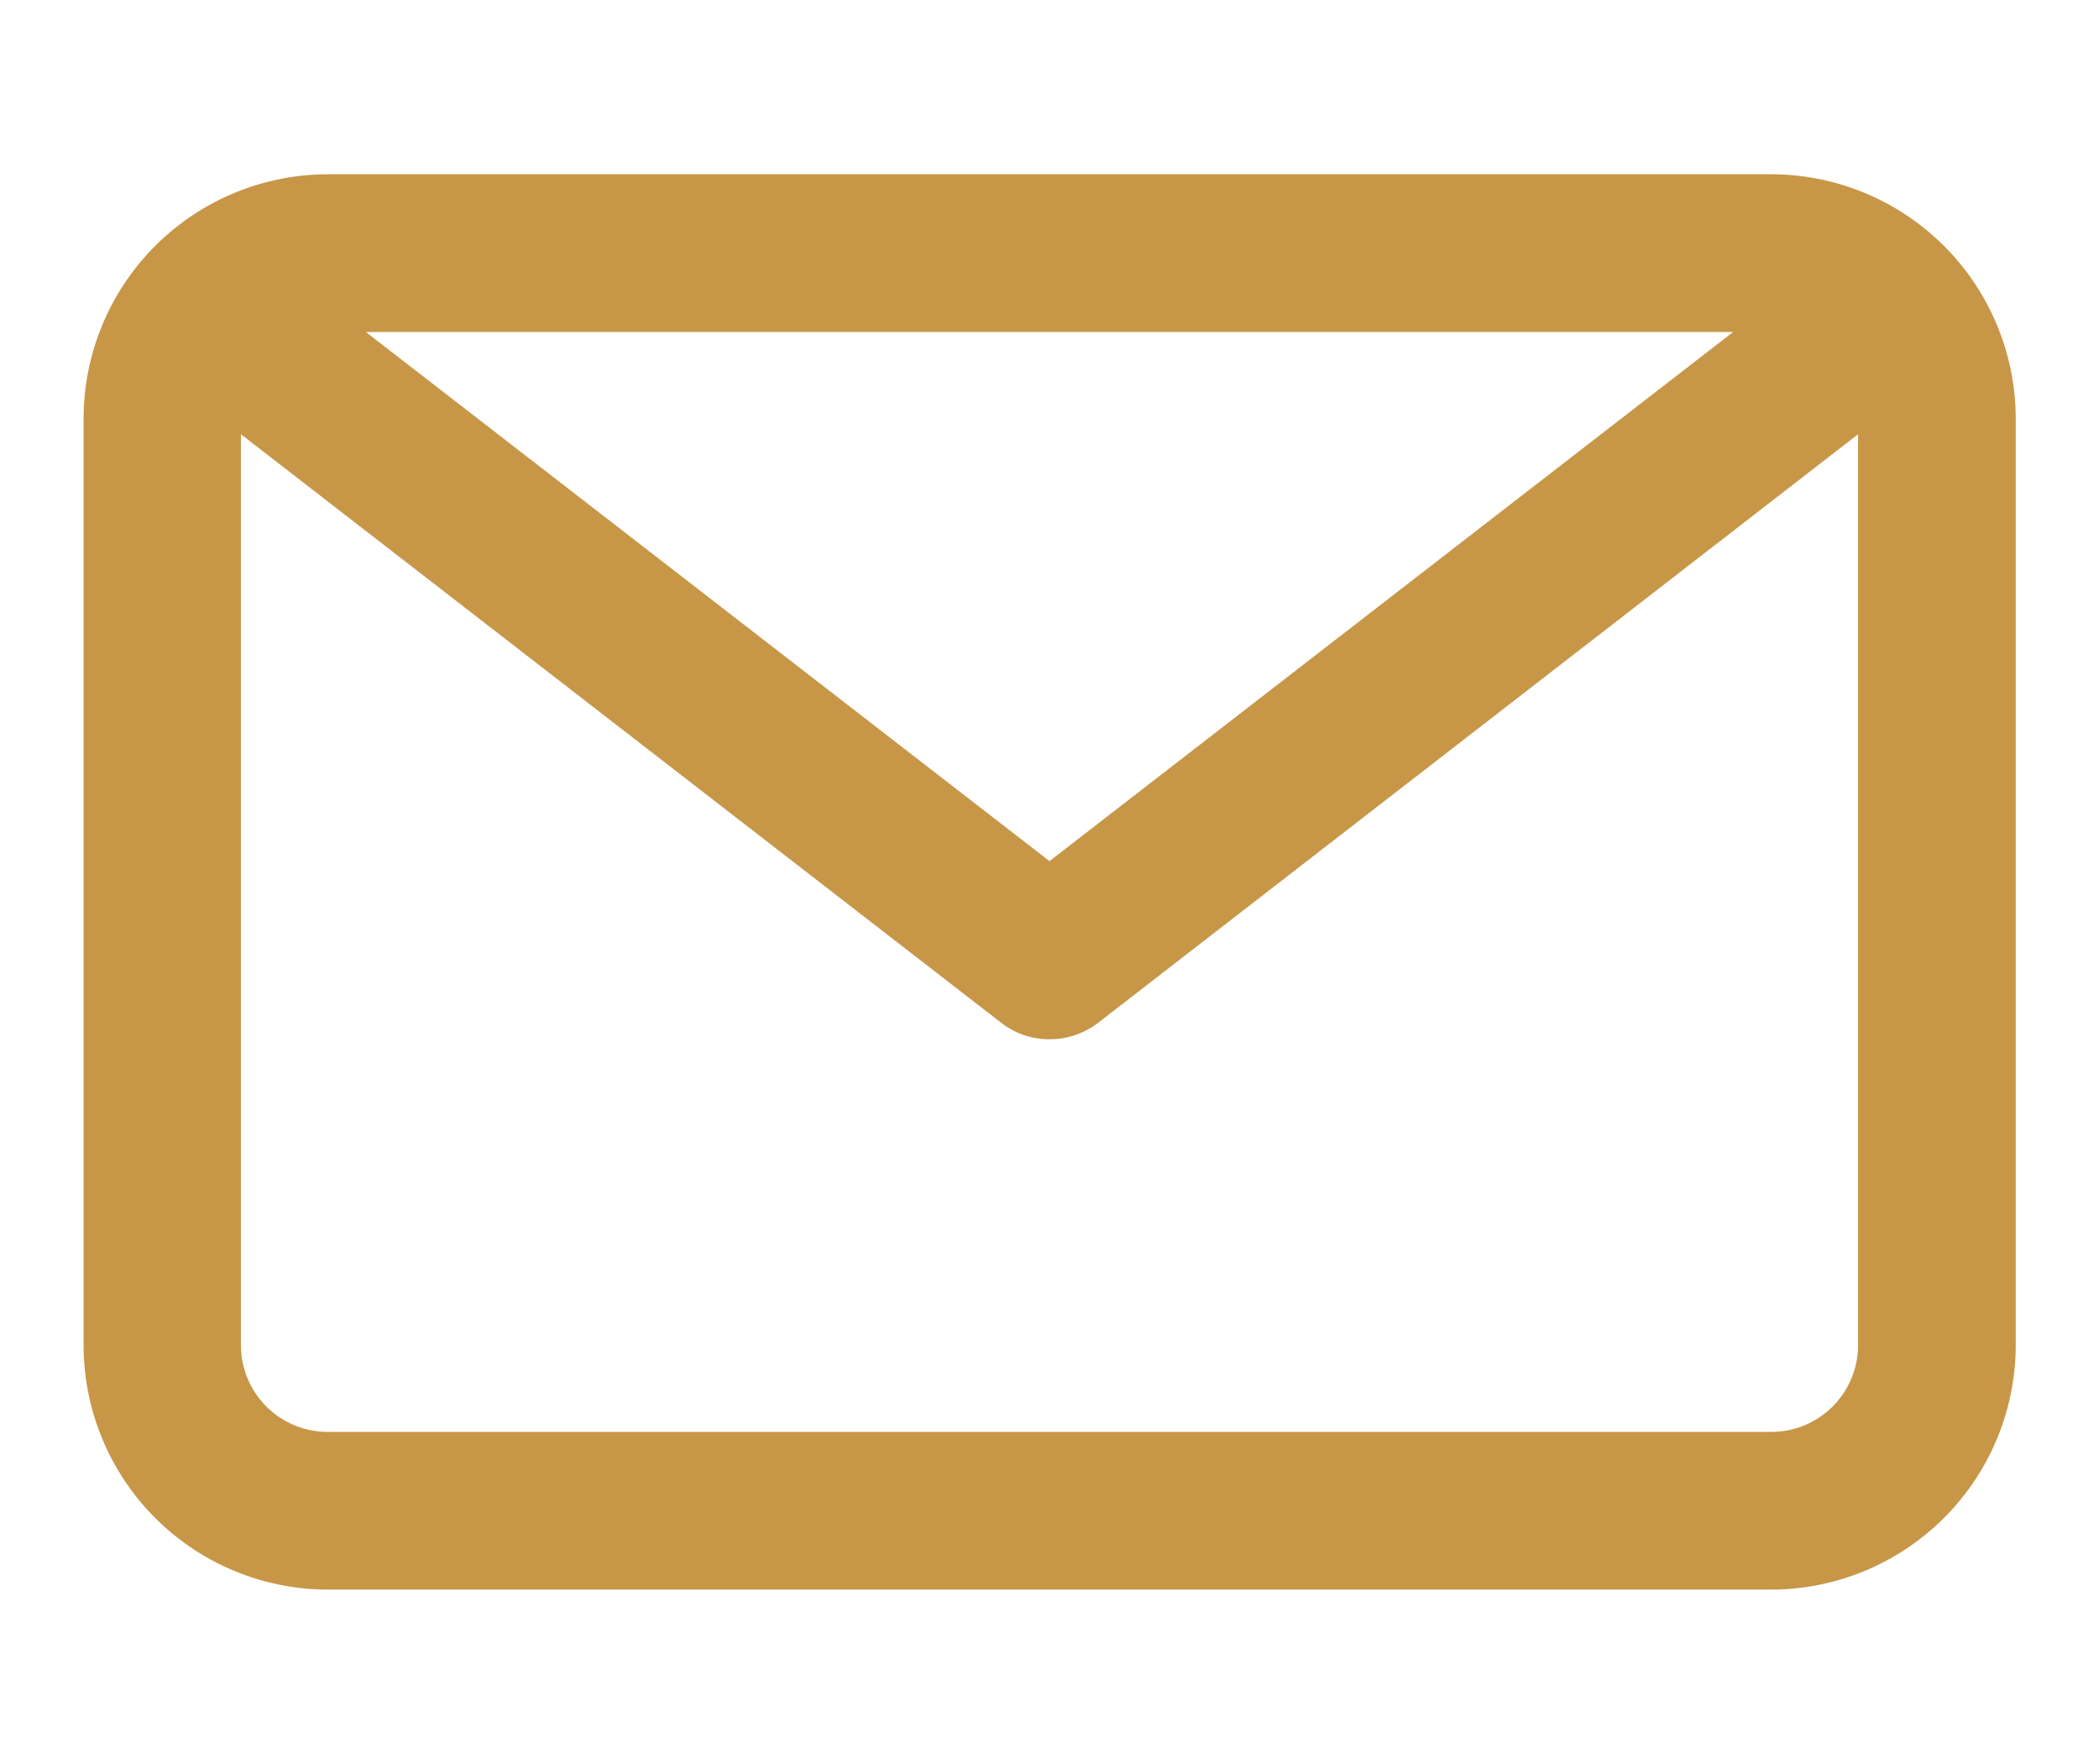 <svg id="Capa_1" data-name="Capa 1" xmlns="http://www.w3.org/2000/svg" viewBox="0 0 59.5 50"><defs><style>.cls-1{fill:#c79747;}</style></defs><path class="cls-1" d="M50.21,4.94H9.29a6.93,6.93,0,0,0-6.92,6.92V38.14a6.93,6.93,0,0,0,6.92,6.92H50.21a6.94,6.94,0,0,0,6.93-6.92V11.86A6.94,6.94,0,0,0,50.21,4.94ZM49.13,9.41l-19.38,15-19.38-15Zm1.08,31.18H9.29a2.46,2.46,0,0,1-2.46-2.45V12.31L28.39,29a2.21,2.21,0,0,0,1.36.46A2.26,2.26,0,0,0,31.12,29L52.67,12.31V38.14A2.46,2.46,0,0,1,50.21,40.59Z"/></svg>